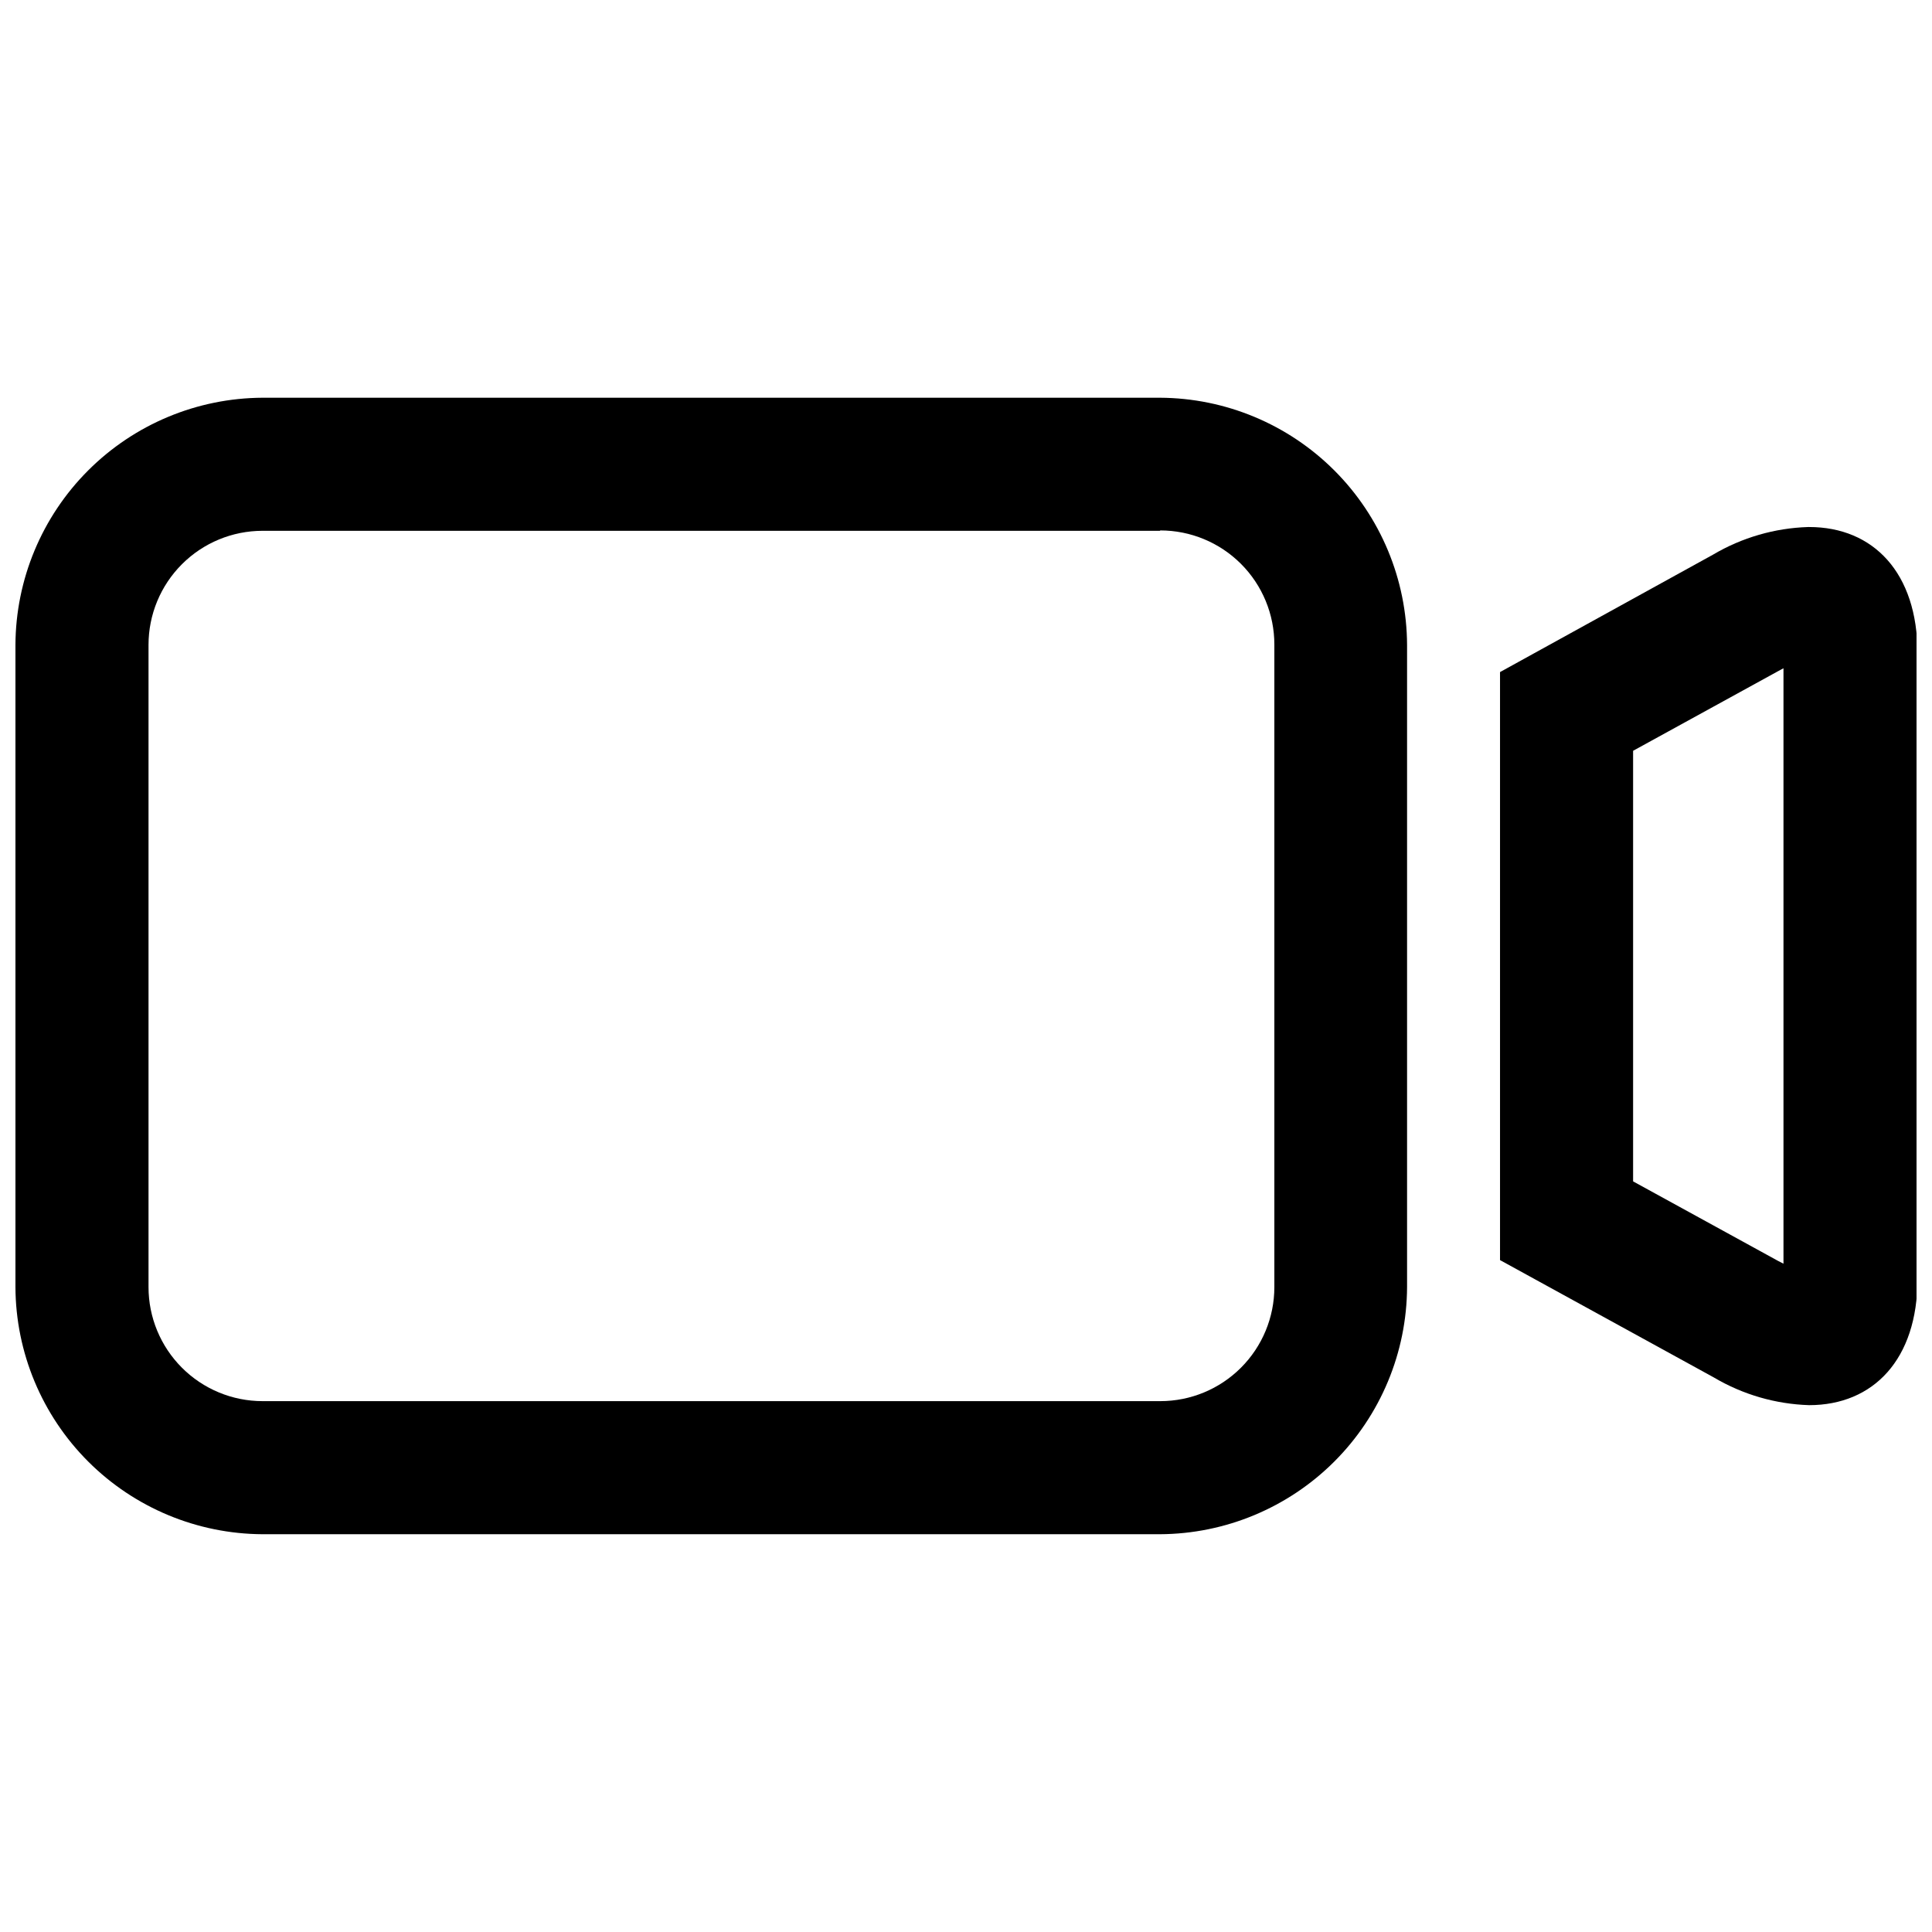 <?xml version="1.0" encoding="UTF-8"?>
<!-- Uploaded to: SVG Repo, www.svgrepo.com, Generator: SVG Repo Mixer Tools -->
<svg width="800px" height="800px" version="1.1" viewBox="144 144 512 512" xmlns="http://www.w3.org/2000/svg">
 <defs>
  <clipPath id="b">
   <path d="m148.09 249h368.91v302h-368.91z"/>
  </clipPath>
  <clipPath id="a">
   <path d="m541 283h110.9v234h-110.9z"/>
  </clipPath>
 </defs>
 <g>
  <g clip-path="url(#b)">
   <path d="m451.49 284.57c8.016 0 15.707 3.188 21.375 8.855 5.668 5.668 8.852 13.359 8.852 21.375v170.29c0 8.016-3.184 15.703-8.852 21.371-5.668 5.672-13.359 8.855-21.375 8.855h-237.9c-8.02 0-15.707-3.184-21.375-8.855-5.668-5.668-8.855-13.355-8.855-21.371v-170.19c0-8.02 3.188-15.707 8.855-21.375 5.668-5.672 13.355-8.855 21.375-8.855h237.8m0-35.266h-237.8c-17.348 0.078-33.961 7.004-46.227 19.27-12.266 12.266-19.191 28.879-19.27 46.227v170.19c0.078 17.344 7.004 33.957 19.27 46.223s28.879 19.191 46.227 19.27h237.8c17.348-0.078 33.961-7.004 46.227-19.27 12.262-12.266 19.191-28.879 19.27-46.223v-170.19c-0.078-17.348-7.008-33.961-19.27-46.227-12.266-12.266-28.879-19.191-46.227-19.27z"/>
  </g>
  <g clip-path="url(#a)">
   <path d="m616.64 321.1v157.79l-1.461-0.754-38.391-21.059v-114.11l38.441-21.109 1.41-0.758m6.551-37.434c-8.879 0.277-17.543 2.789-25.191 7.305l-56.477 31.137v155.83l56.73 31.137h-0.004c7.648 4.516 16.312 7.027 25.191 7.305 17.027 0 28.719-12.141 28.719-33.402v-165.91c0-21.262-11.688-33.402-28.719-33.402z"/>
  </g>
 </g>
</svg>